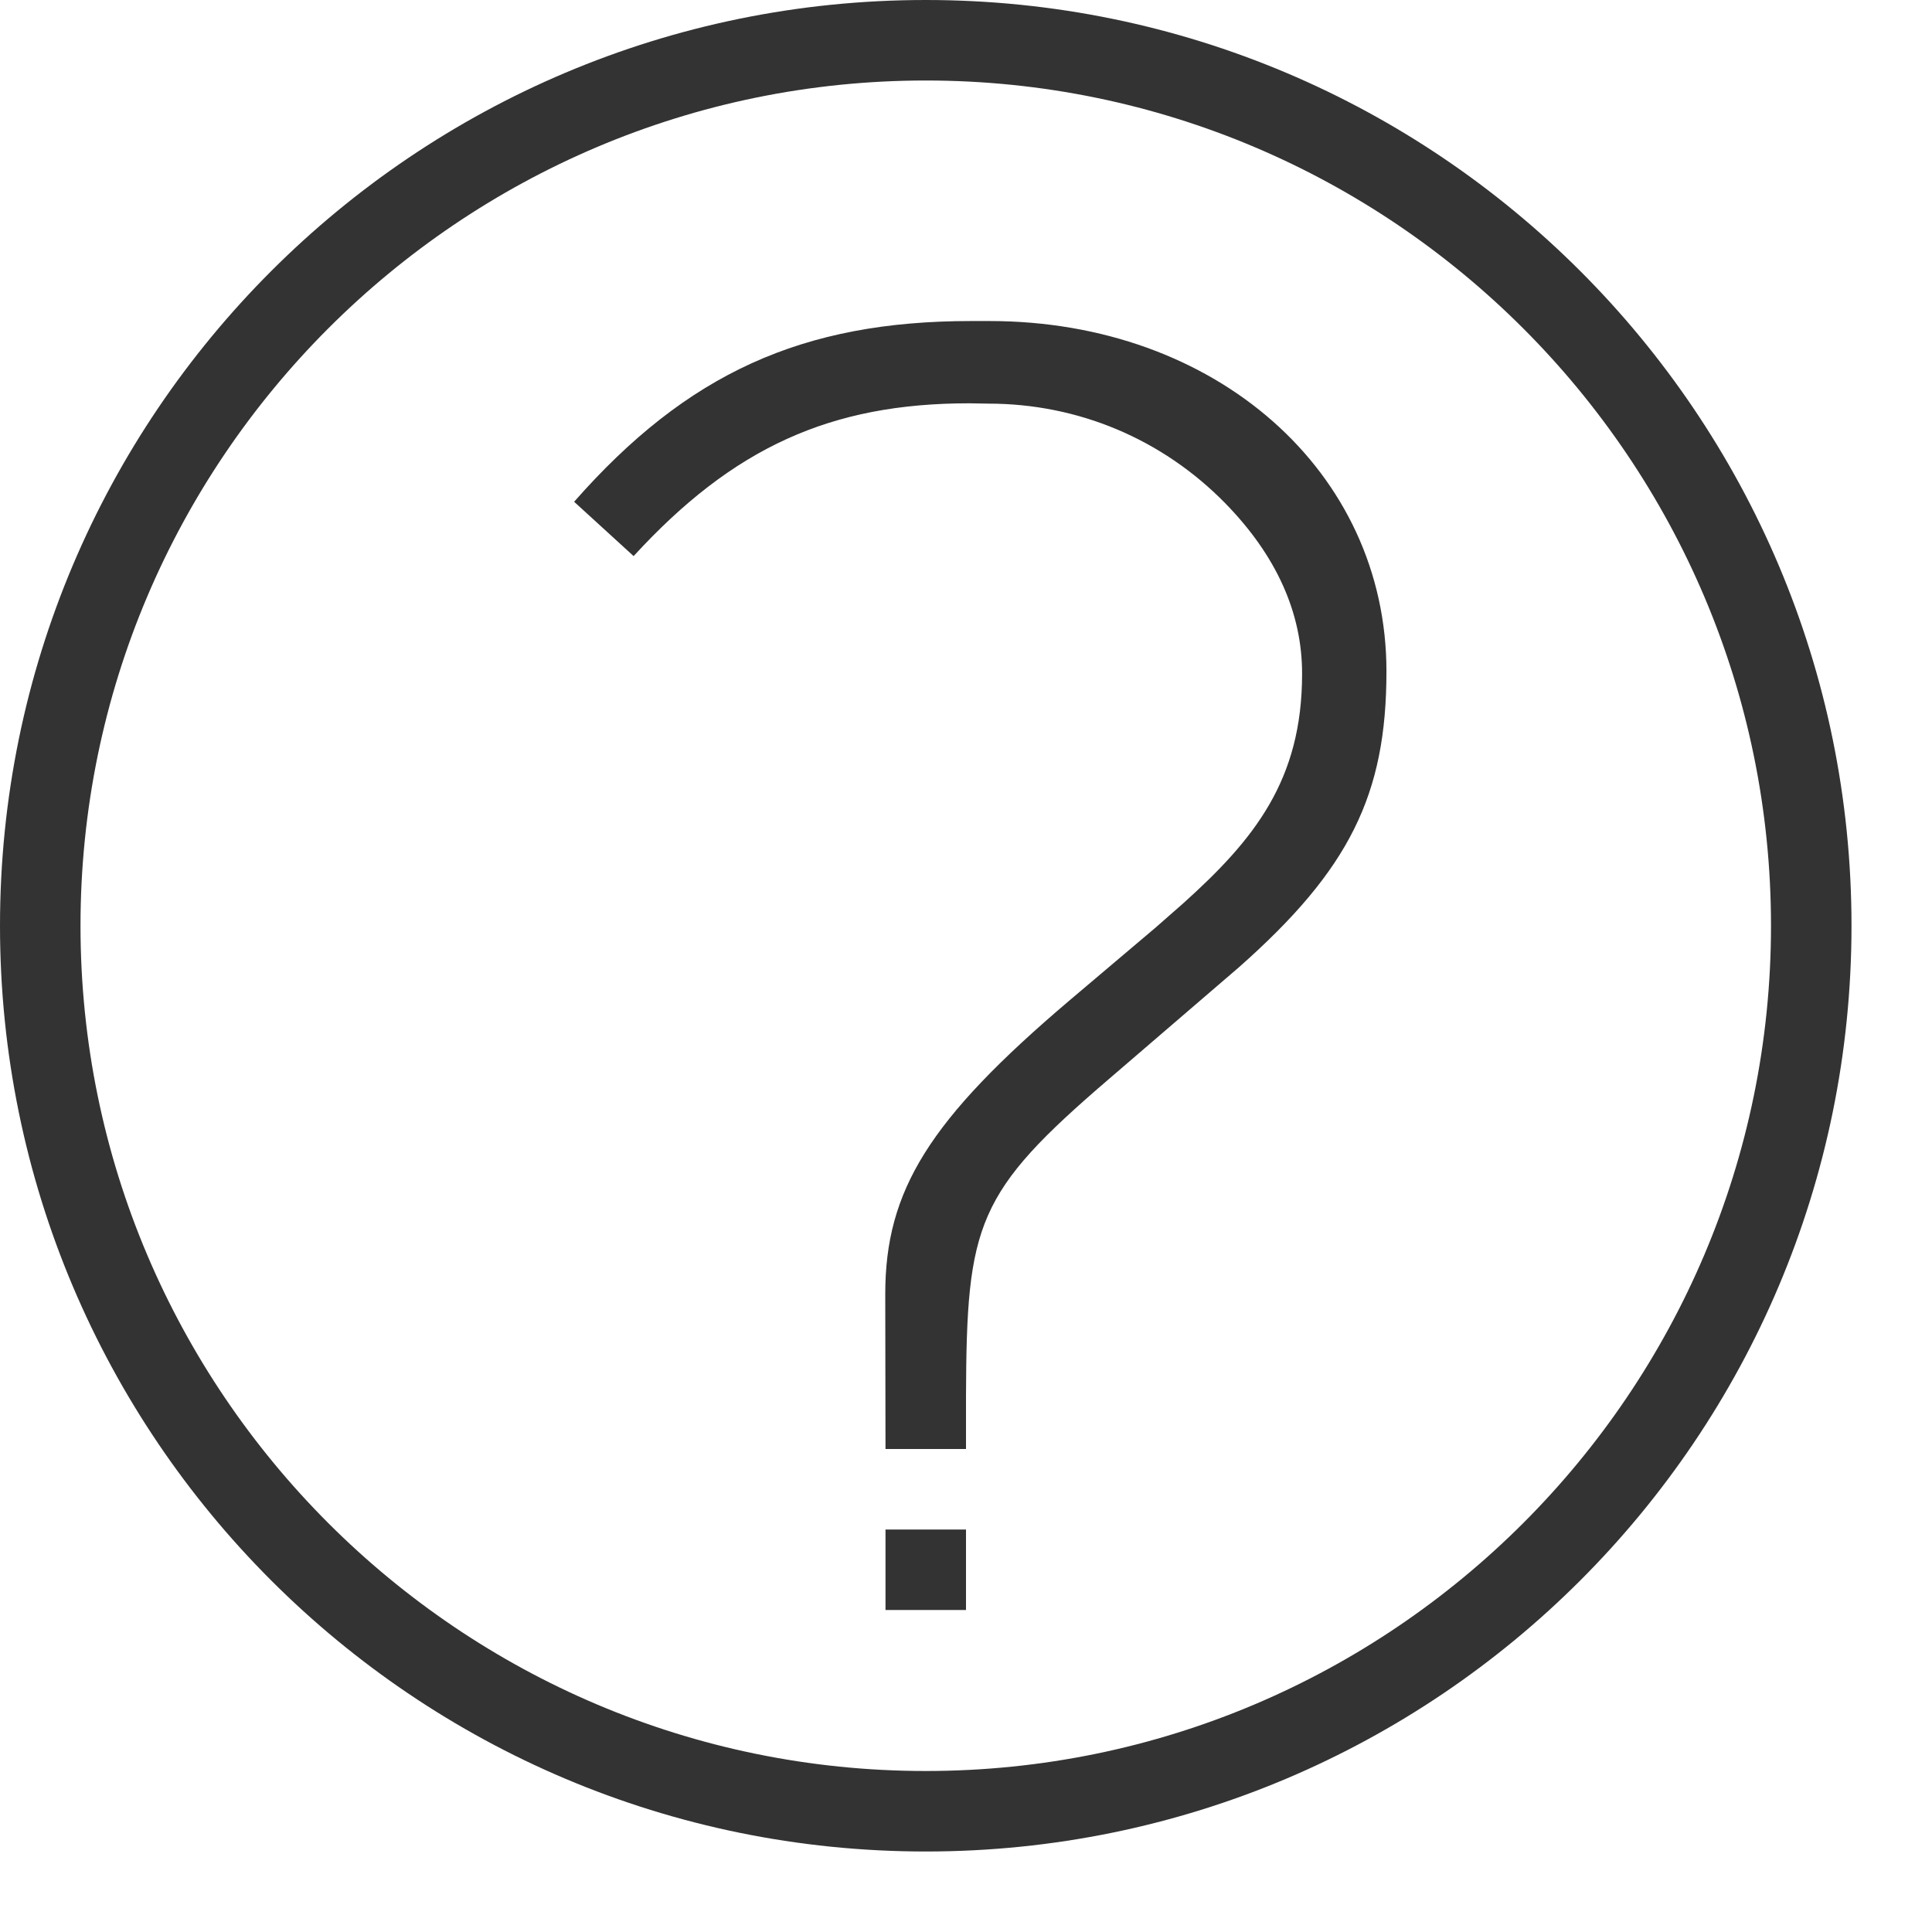 <?xml version="1.0" encoding="UTF-8"?>
<svg xmlns="http://www.w3.org/2000/svg" width="24" height="24" viewBox="0 0 24 24">
  <path fill="#333" fill-rule="evenodd" d="M11.5,0 C17.852,0 23,5.149 23,11.5 C23,17.852 17.852,23 11.5,23 C5.148,23 0,17.852 0,11.5 C0,5.149 5.148,0 11.5,0 Z M11.5,1 C5.71,1 1,5.71 1,11.5 C1,17.29 5.71,22 11.5,22 C17.29,22 22,17.29 22,11.5 C22,5.71 17.29,1 11.5,1 Z M12,19 L12,20 L11,20 L11,19 L12,19 Z M12.291,3.988 C15.103,3.988 17.223,5.859 17.223,8.34 C17.223,9.876 16.761,10.804 15.39,12.016 L13.78,13.4 C12.128,14.816 12.008,15.198 12,17.339 L12,18 L11,18 L10.997,16.075 C10.997,14.789 11.539,13.91 13.29,12.424 L14.356,11.522 L14.356,11.522 L14.7,11.22 C15.583,10.426 16.175,9.69 16.175,8.372 C16.177,7.614 15.855,6.9 15.219,6.25 C14.437,5.453 13.393,5.014 12.277,5.014 L12.038,5.01 C10.316,5.01 9.106,5.561 7.871,6.908 L7.132,6.233 C8.534,4.639 9.966,3.988 12.063,3.988 L12.291,3.988 Z"/>
</svg>